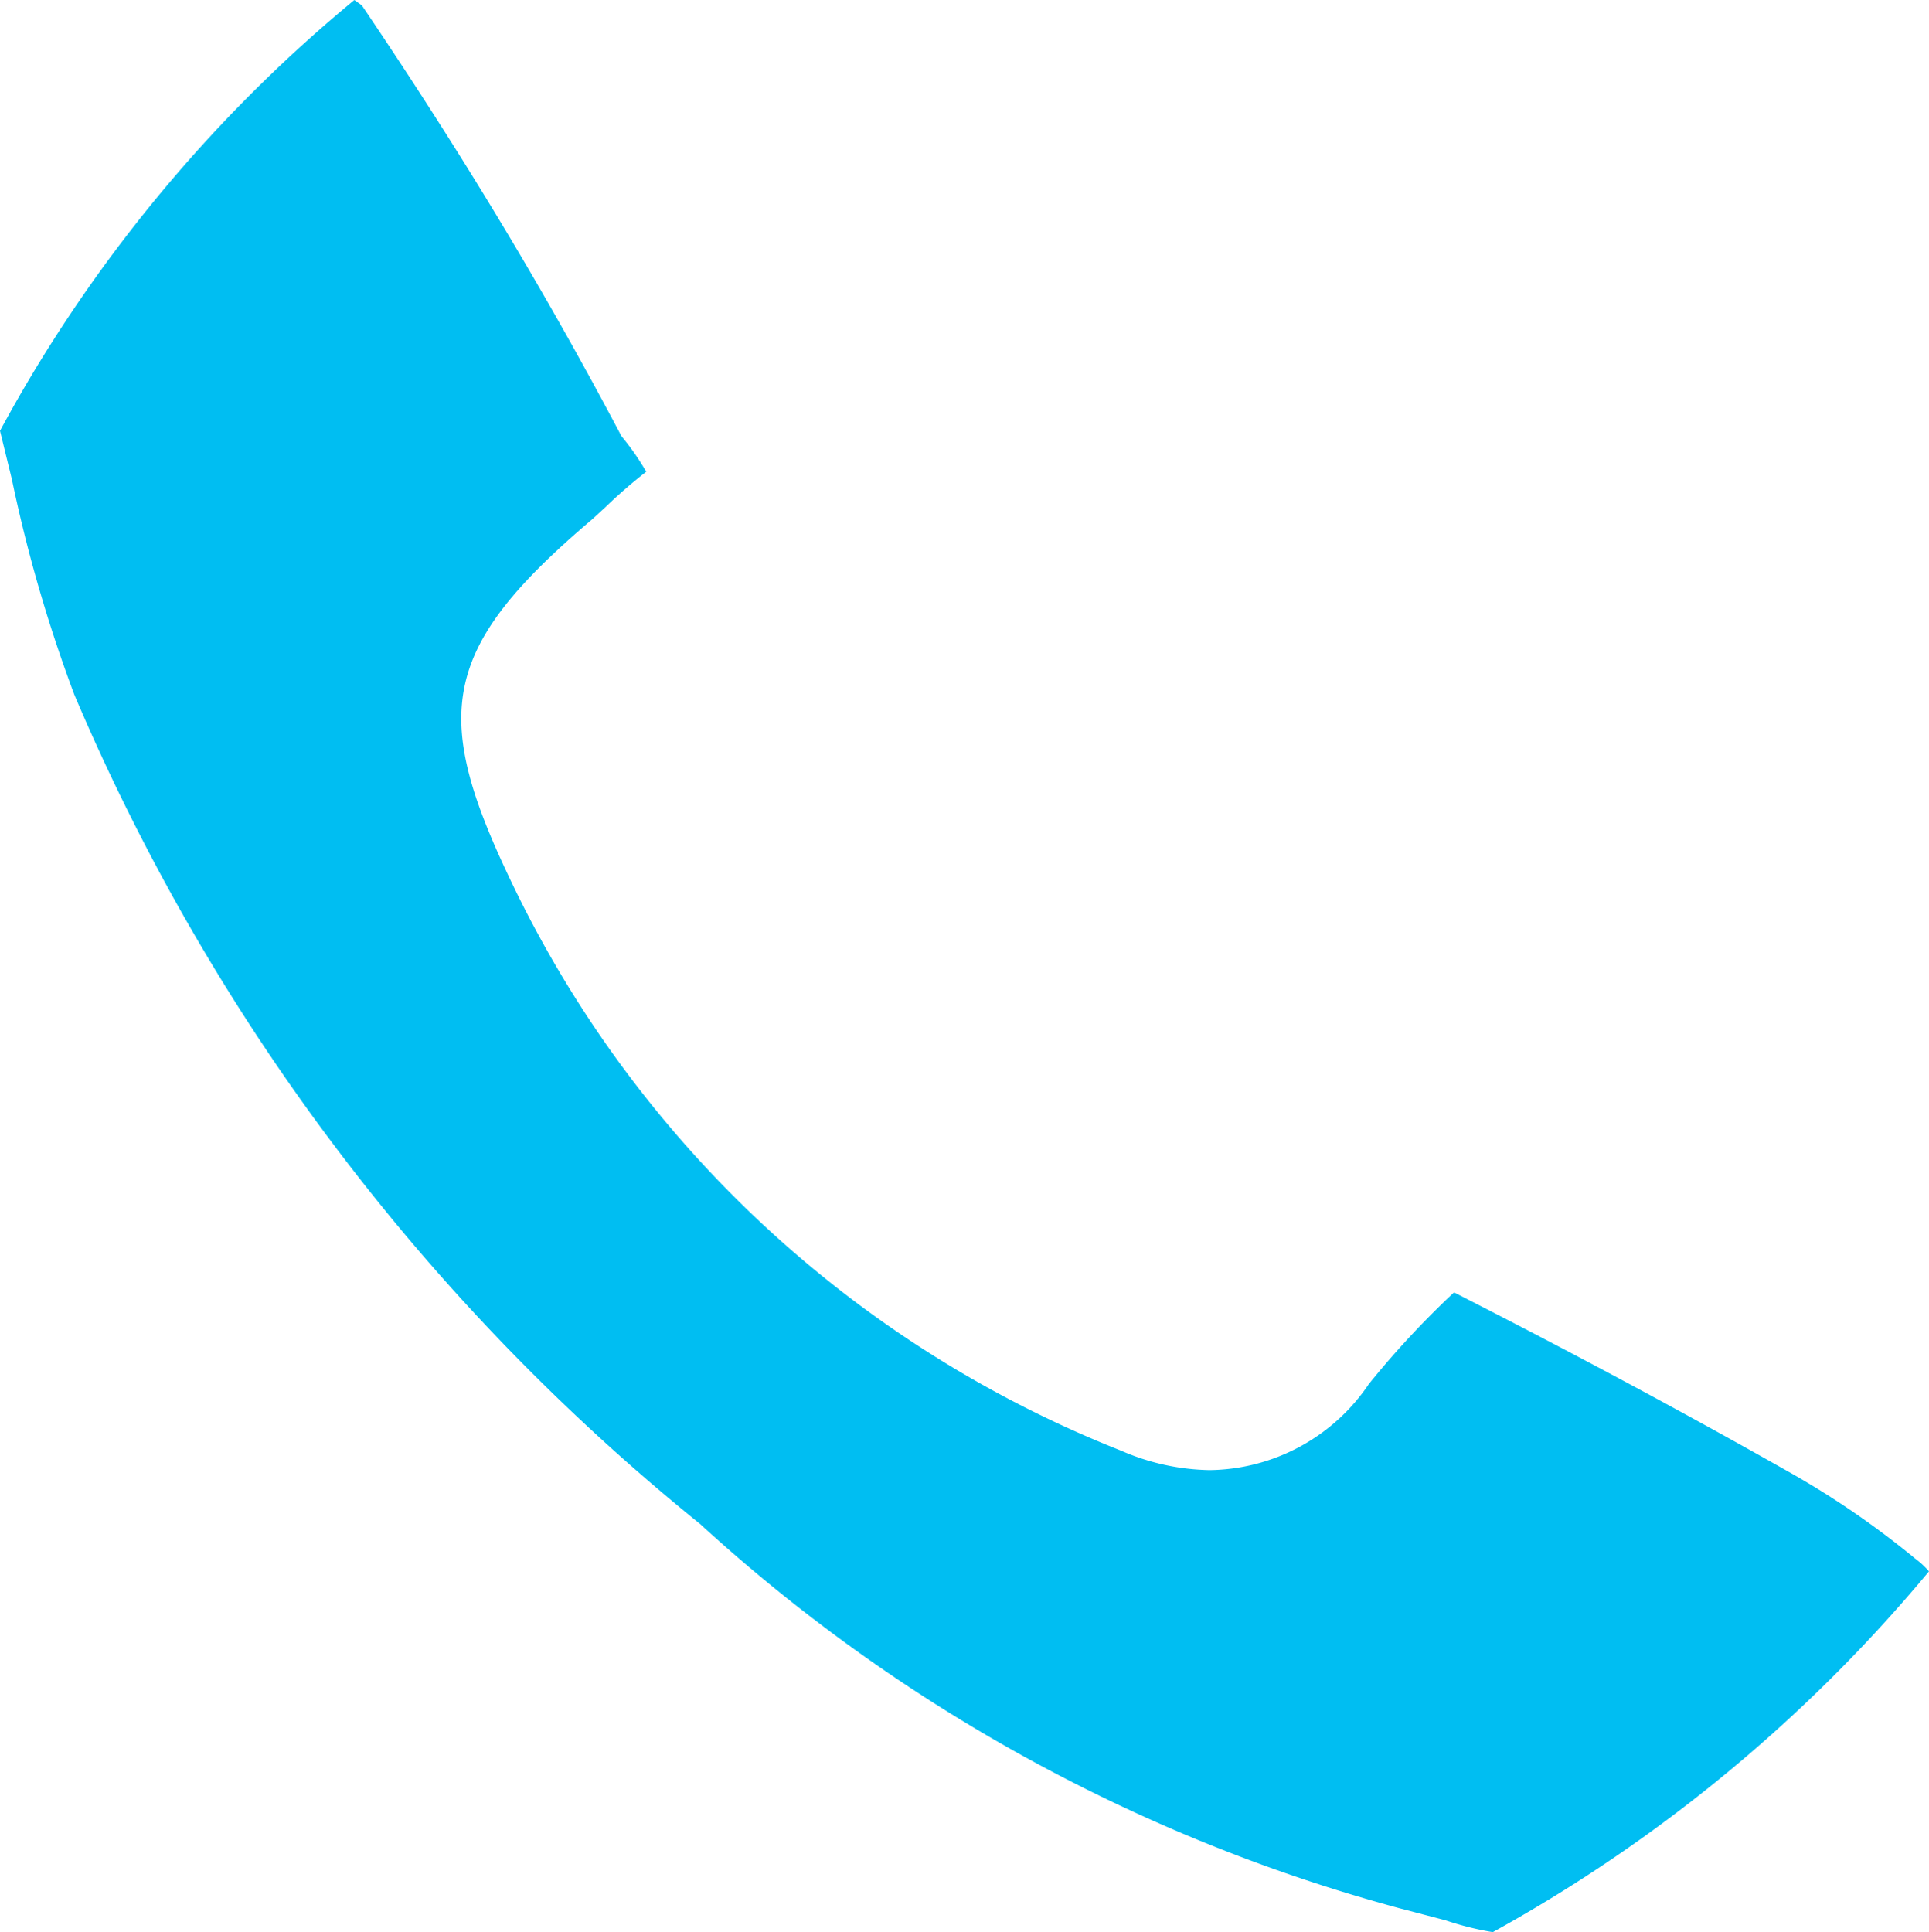 <svg xmlns="http://www.w3.org/2000/svg" viewBox="0 0 17.91 17.94"><defs><style>.cls-1{fill:#00bef2;}</style></defs><g id="Layer_2" data-name="Layer 2"><g id="rodapé"><path class="cls-1" d="M13.86,17.94a2.8,2.8,0,0,1-.44-.11L13,17.72a15.67,15.67,0,0,1-6.5-3.57A19.85,19.85,0,0,1,.69,6.45a13.6,13.6,0,0,1-.58-2L0,4A13.51,13.51,0,0,1,3.29,0l0,0,.07.05c1,1.48,1.75,2.75,2.41,4A2.4,2.4,0,0,1,6,4.38H6a4.7,4.7,0,0,0-.38.33l-.12.11C4.11,6,4,6.61,4.72,8.13a10.59,10.59,0,0,0,5.69,5.34,2.14,2.14,0,0,0,.82.18,1.81,1.81,0,0,0,1.48-.8A8.37,8.37,0,0,1,13.5,12c1.06.54,2.11,1.1,3.15,1.69a8.09,8.09,0,0,1,1.13.78.81.81,0,0,1,.13.12l0,0A14.17,14.17,0,0,1,13.86,17.94Z"/></g></g></svg>